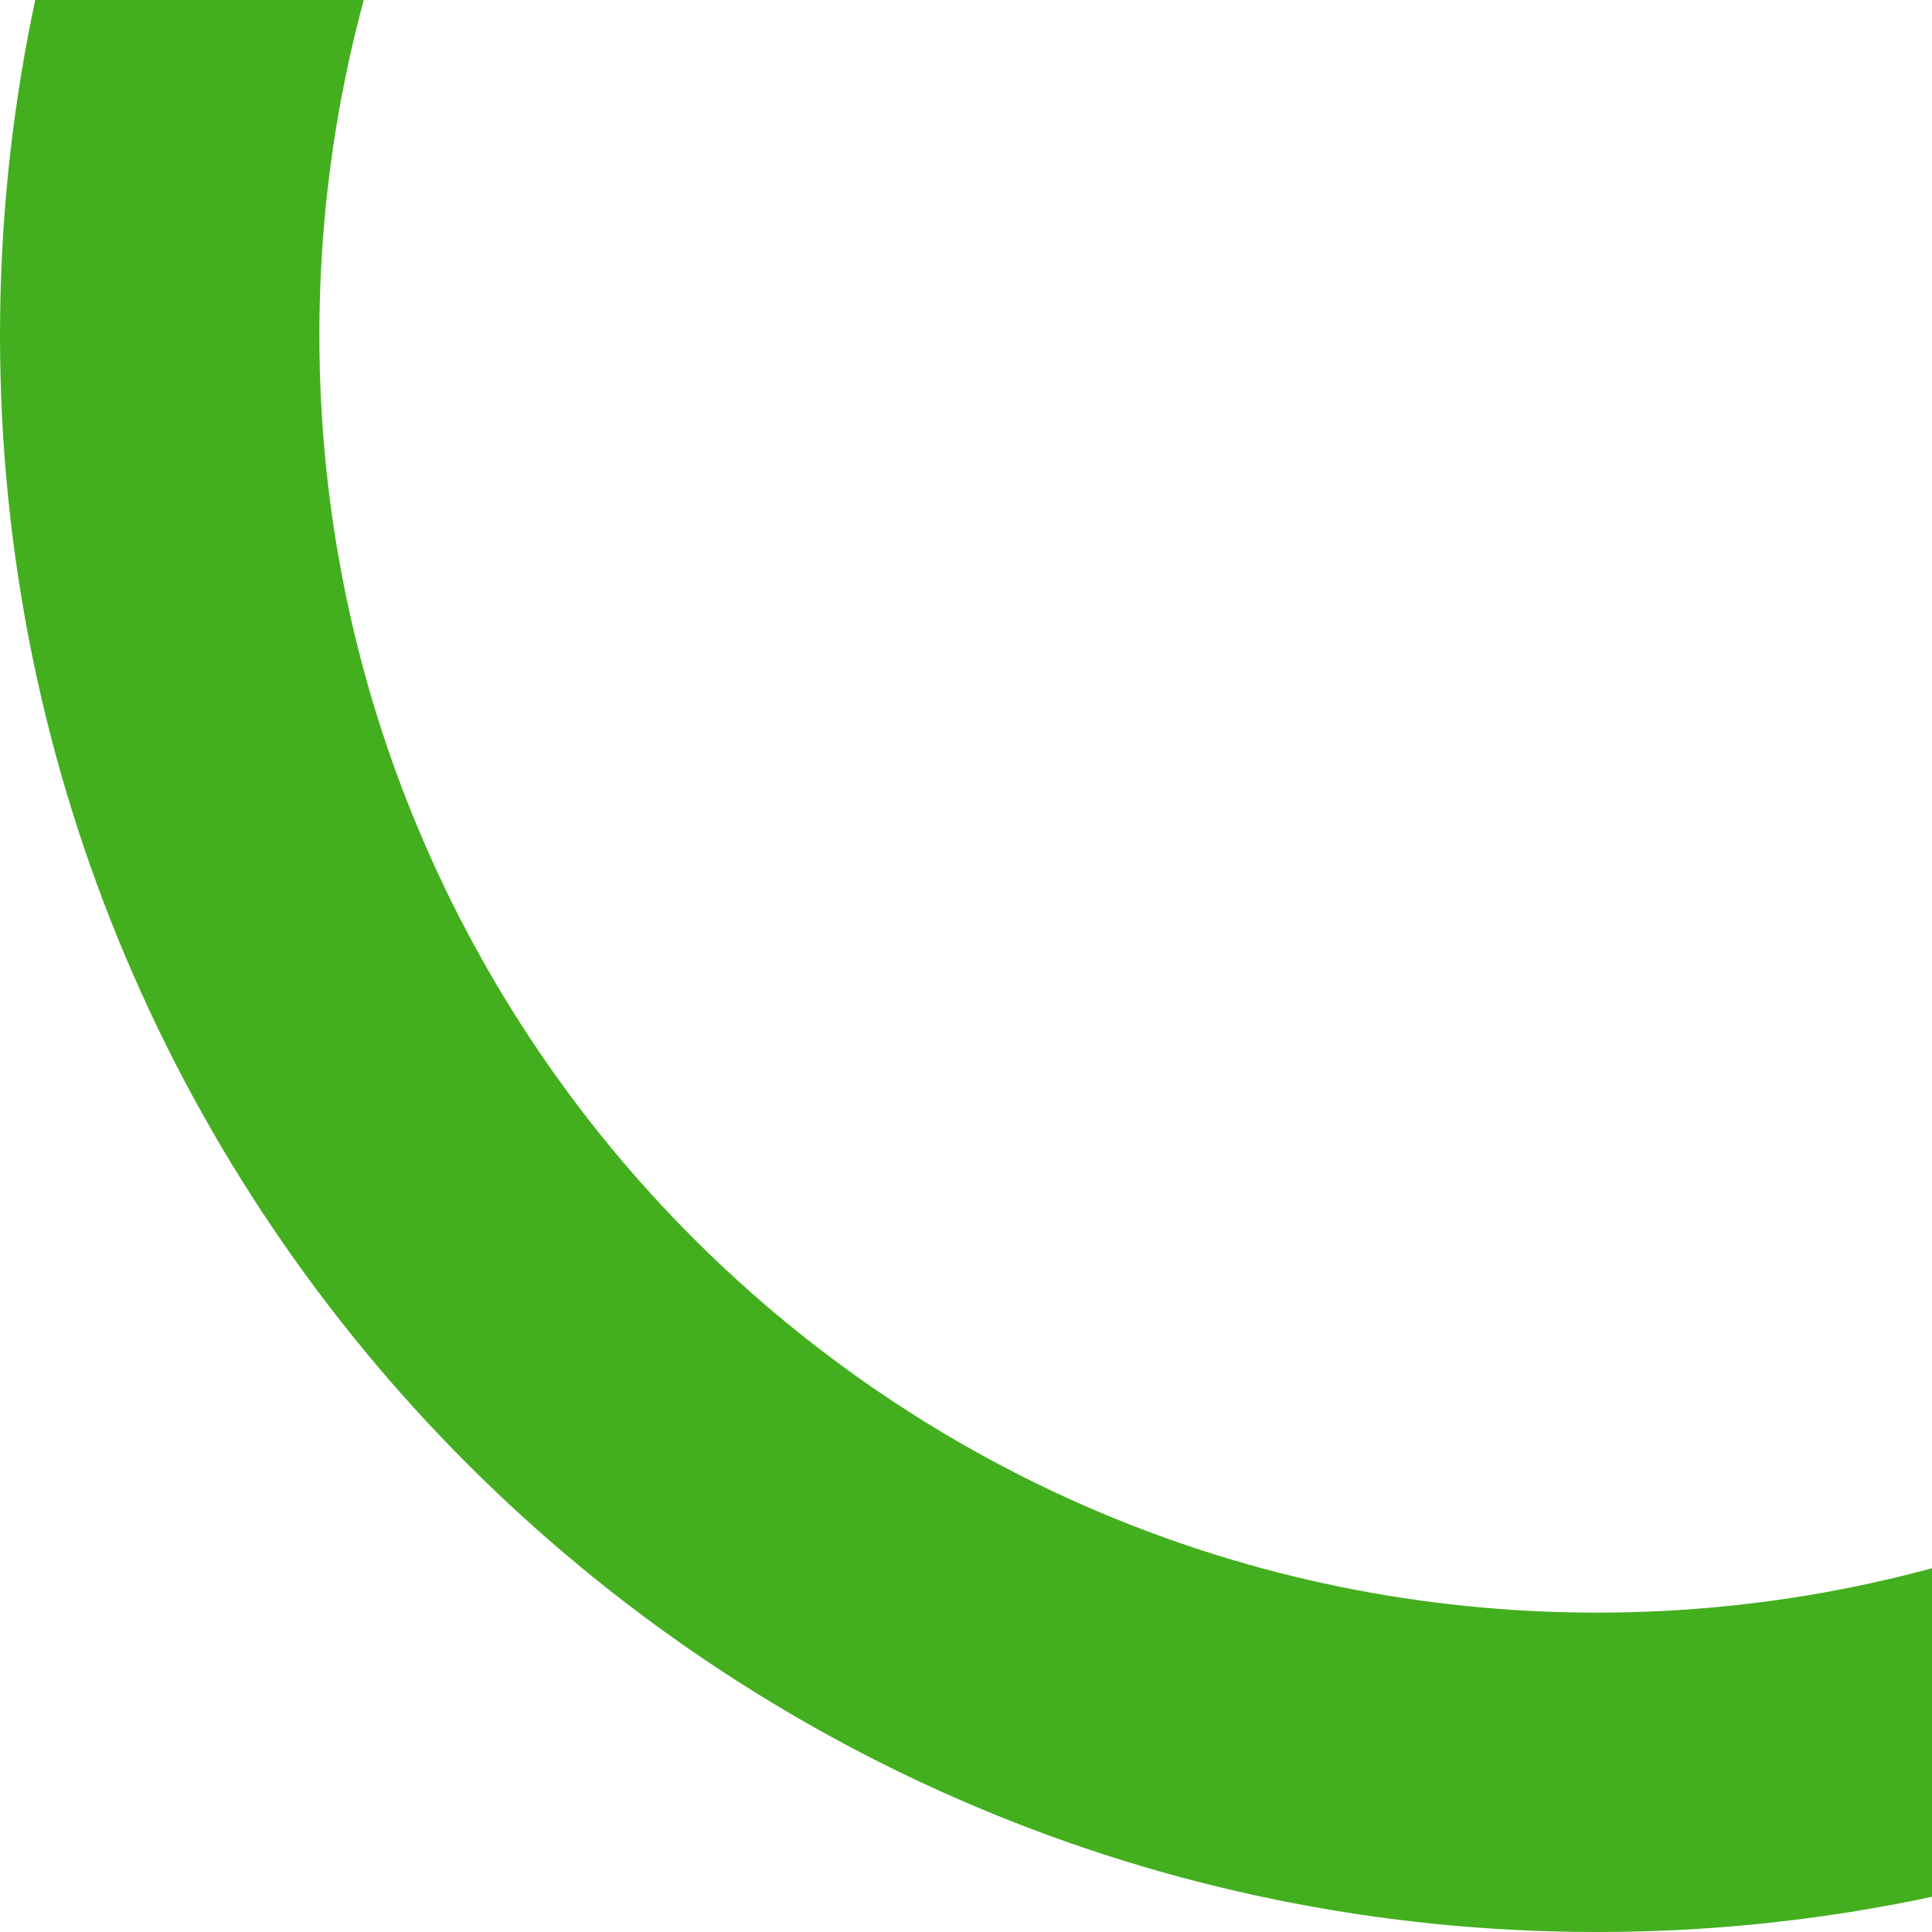 <svg width="49" height="49" viewBox="0 0 49 49" fill="none" xmlns="http://www.w3.org/2000/svg">
<path d="M81 8.5C81 30.867 62.867 49 40.5 49C18.133 49 0 30.867 0 8.5C0 -13.867 18.133 -32 40.5 -32C62.867 -32 81 -13.867 81 8.5ZM8.1 8.5C8.1 26.394 22.606 40.9 40.5 40.9C58.394 40.9 72.9 26.394 72.9 8.5C72.9 -9.394 58.394 -23.9 40.5 -23.9C22.606 -23.9 8.1 -9.394 8.1 8.5Z" fill="#43AF1F"/>
</svg>
